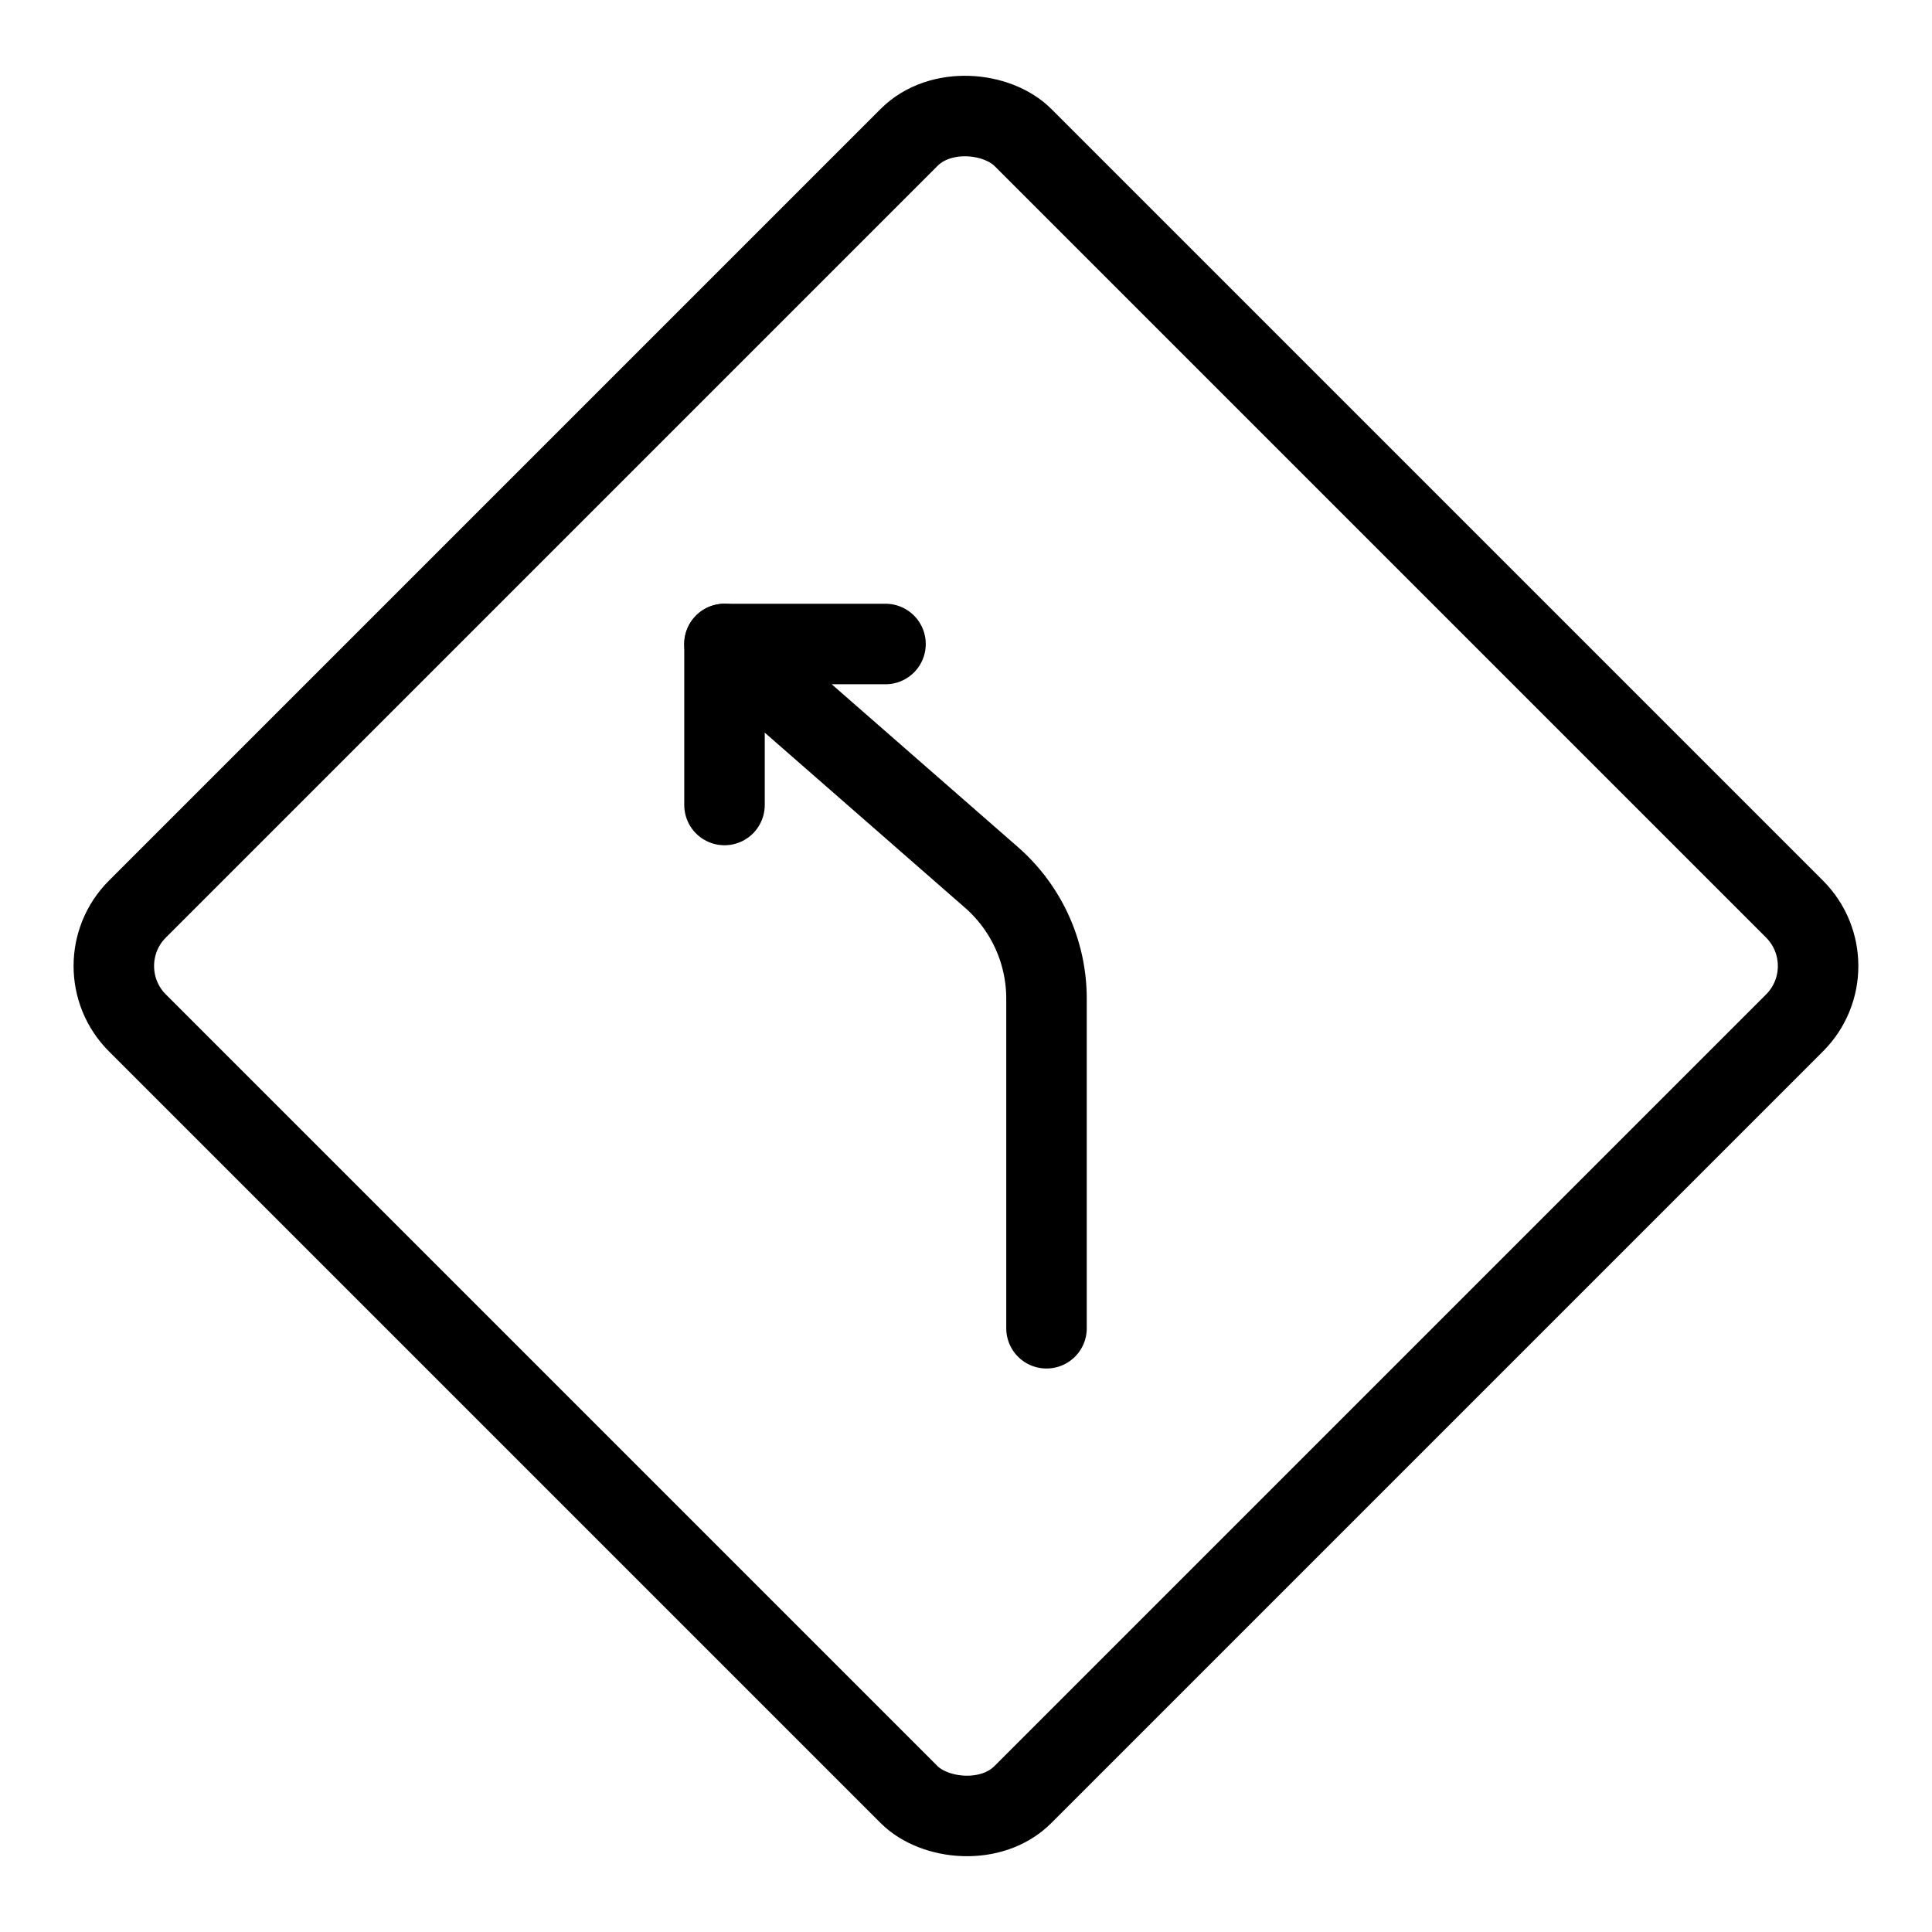<svg xmlns="http://www.w3.org/2000/svg" viewBox="0 0 24 24"><g transform="matrix(1,0,0,1,0,0)"><defs><style>.a{fill:none;stroke:#000000;stroke-linecap:round;stroke-linejoin:round;}</style></defs><title>road-sign-left-curve-ahead</title><rect class="a" x="4.222" y="4.222" width="15.556" height="15.556" rx="1" ry="1" transform="translate(-4.971 12) rotate(-45)"></rect><path class="a" d="M11,8H9l3.317,2.9A2,2,0,0,1,13,12.408V16.5"></path><line class="a" x1="9" y1="10" x2="9" y2="8"></line></g></svg>